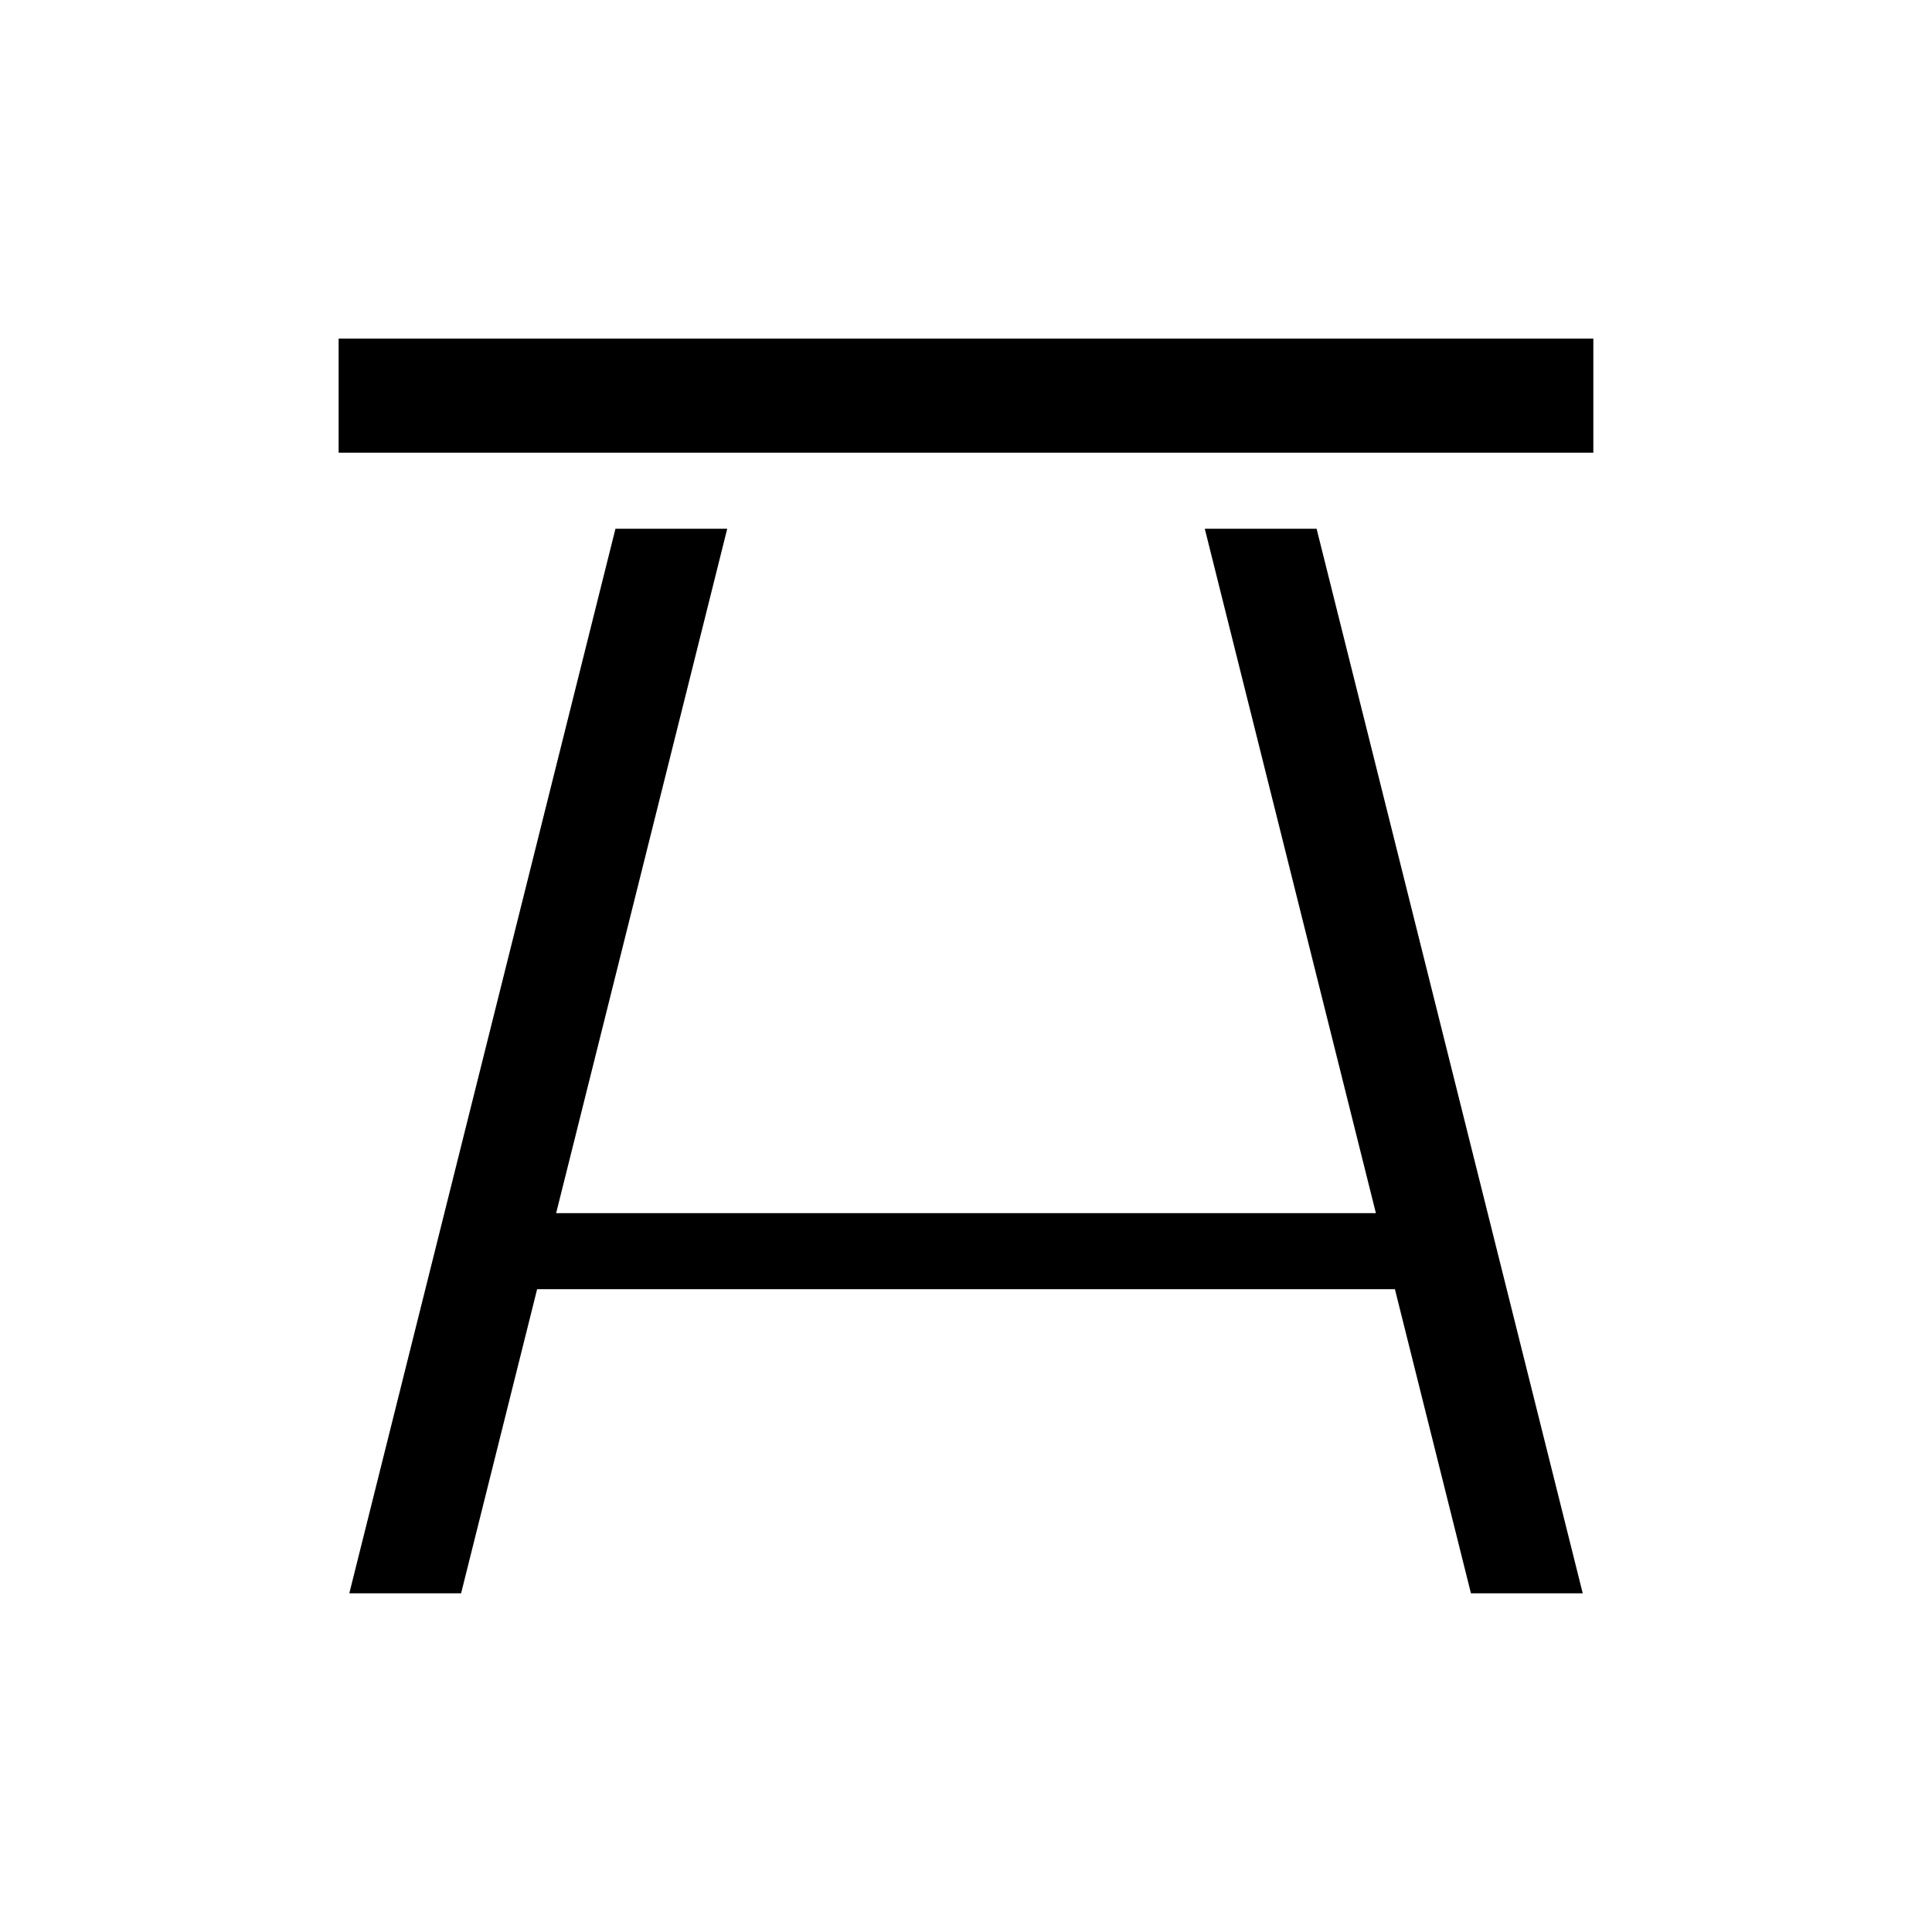 <?xml version="1.0" encoding="UTF-8"?>
<!-- Uploaded to: SVG Repo, www.svgrepo.com, Generator: SVG Repo Mixer Tools -->
<svg fill="#000000" width="800px" height="800px" version="1.1" viewBox="144 144 512 512" xmlns="http://www.w3.org/2000/svg">
 <g>
  <path d="m463.28 284.12 45.344 181.37h-217.24l45.34-181.37h-29.621l-70.535 282.13h29.625l20.152-80.609h227.32l20.152 80.609h29.625l-70.531-282.13z"/>
  <path d="m233.74 233.74v30.227h332.51v-30.227z"/>
 </g>
</svg>